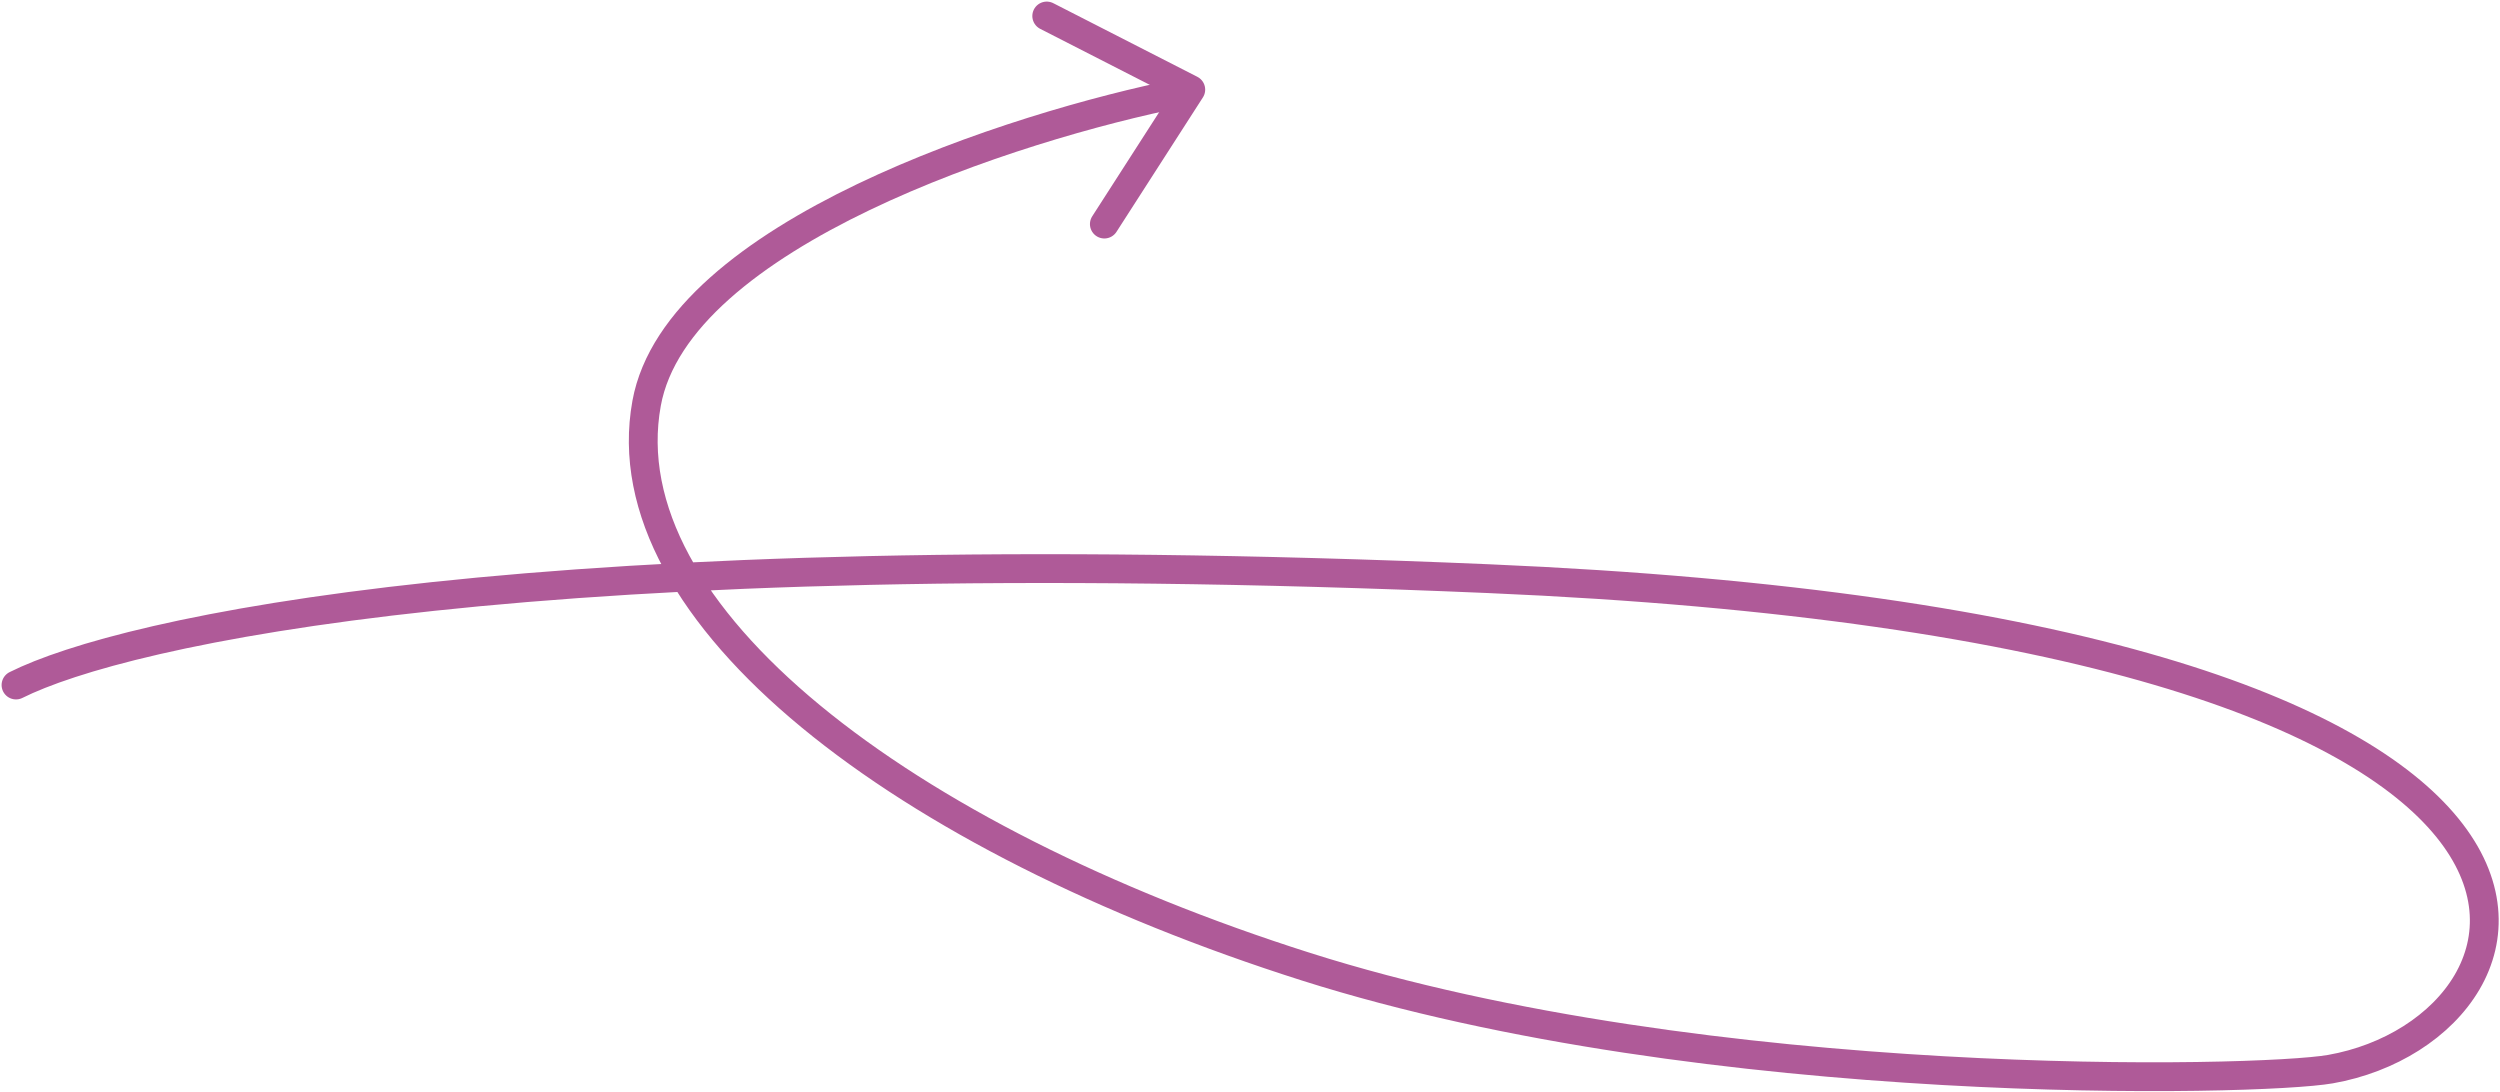 <?xml version="1.0" encoding="UTF-8"?> <svg xmlns="http://www.w3.org/2000/svg" width="781" height="341" viewBox="0 0 781 341" fill="none"> <path d="M5 214C38.333 197.333 165.8 167.972 465 180.772C839 196.772 802 321.004 728 334.003C705.867 337.891 534 342 408 302C282 262 190 192 202 126C211.6 73.2 317.333 39.333 369 29" stroke="#AF5A98" stroke-width="9" stroke-linecap="round"></path> <path d="M327 5L372 28L345 70" stroke="#AF5A98" stroke-width="9" stroke-linecap="round" stroke-linejoin="round"></path> </svg> 